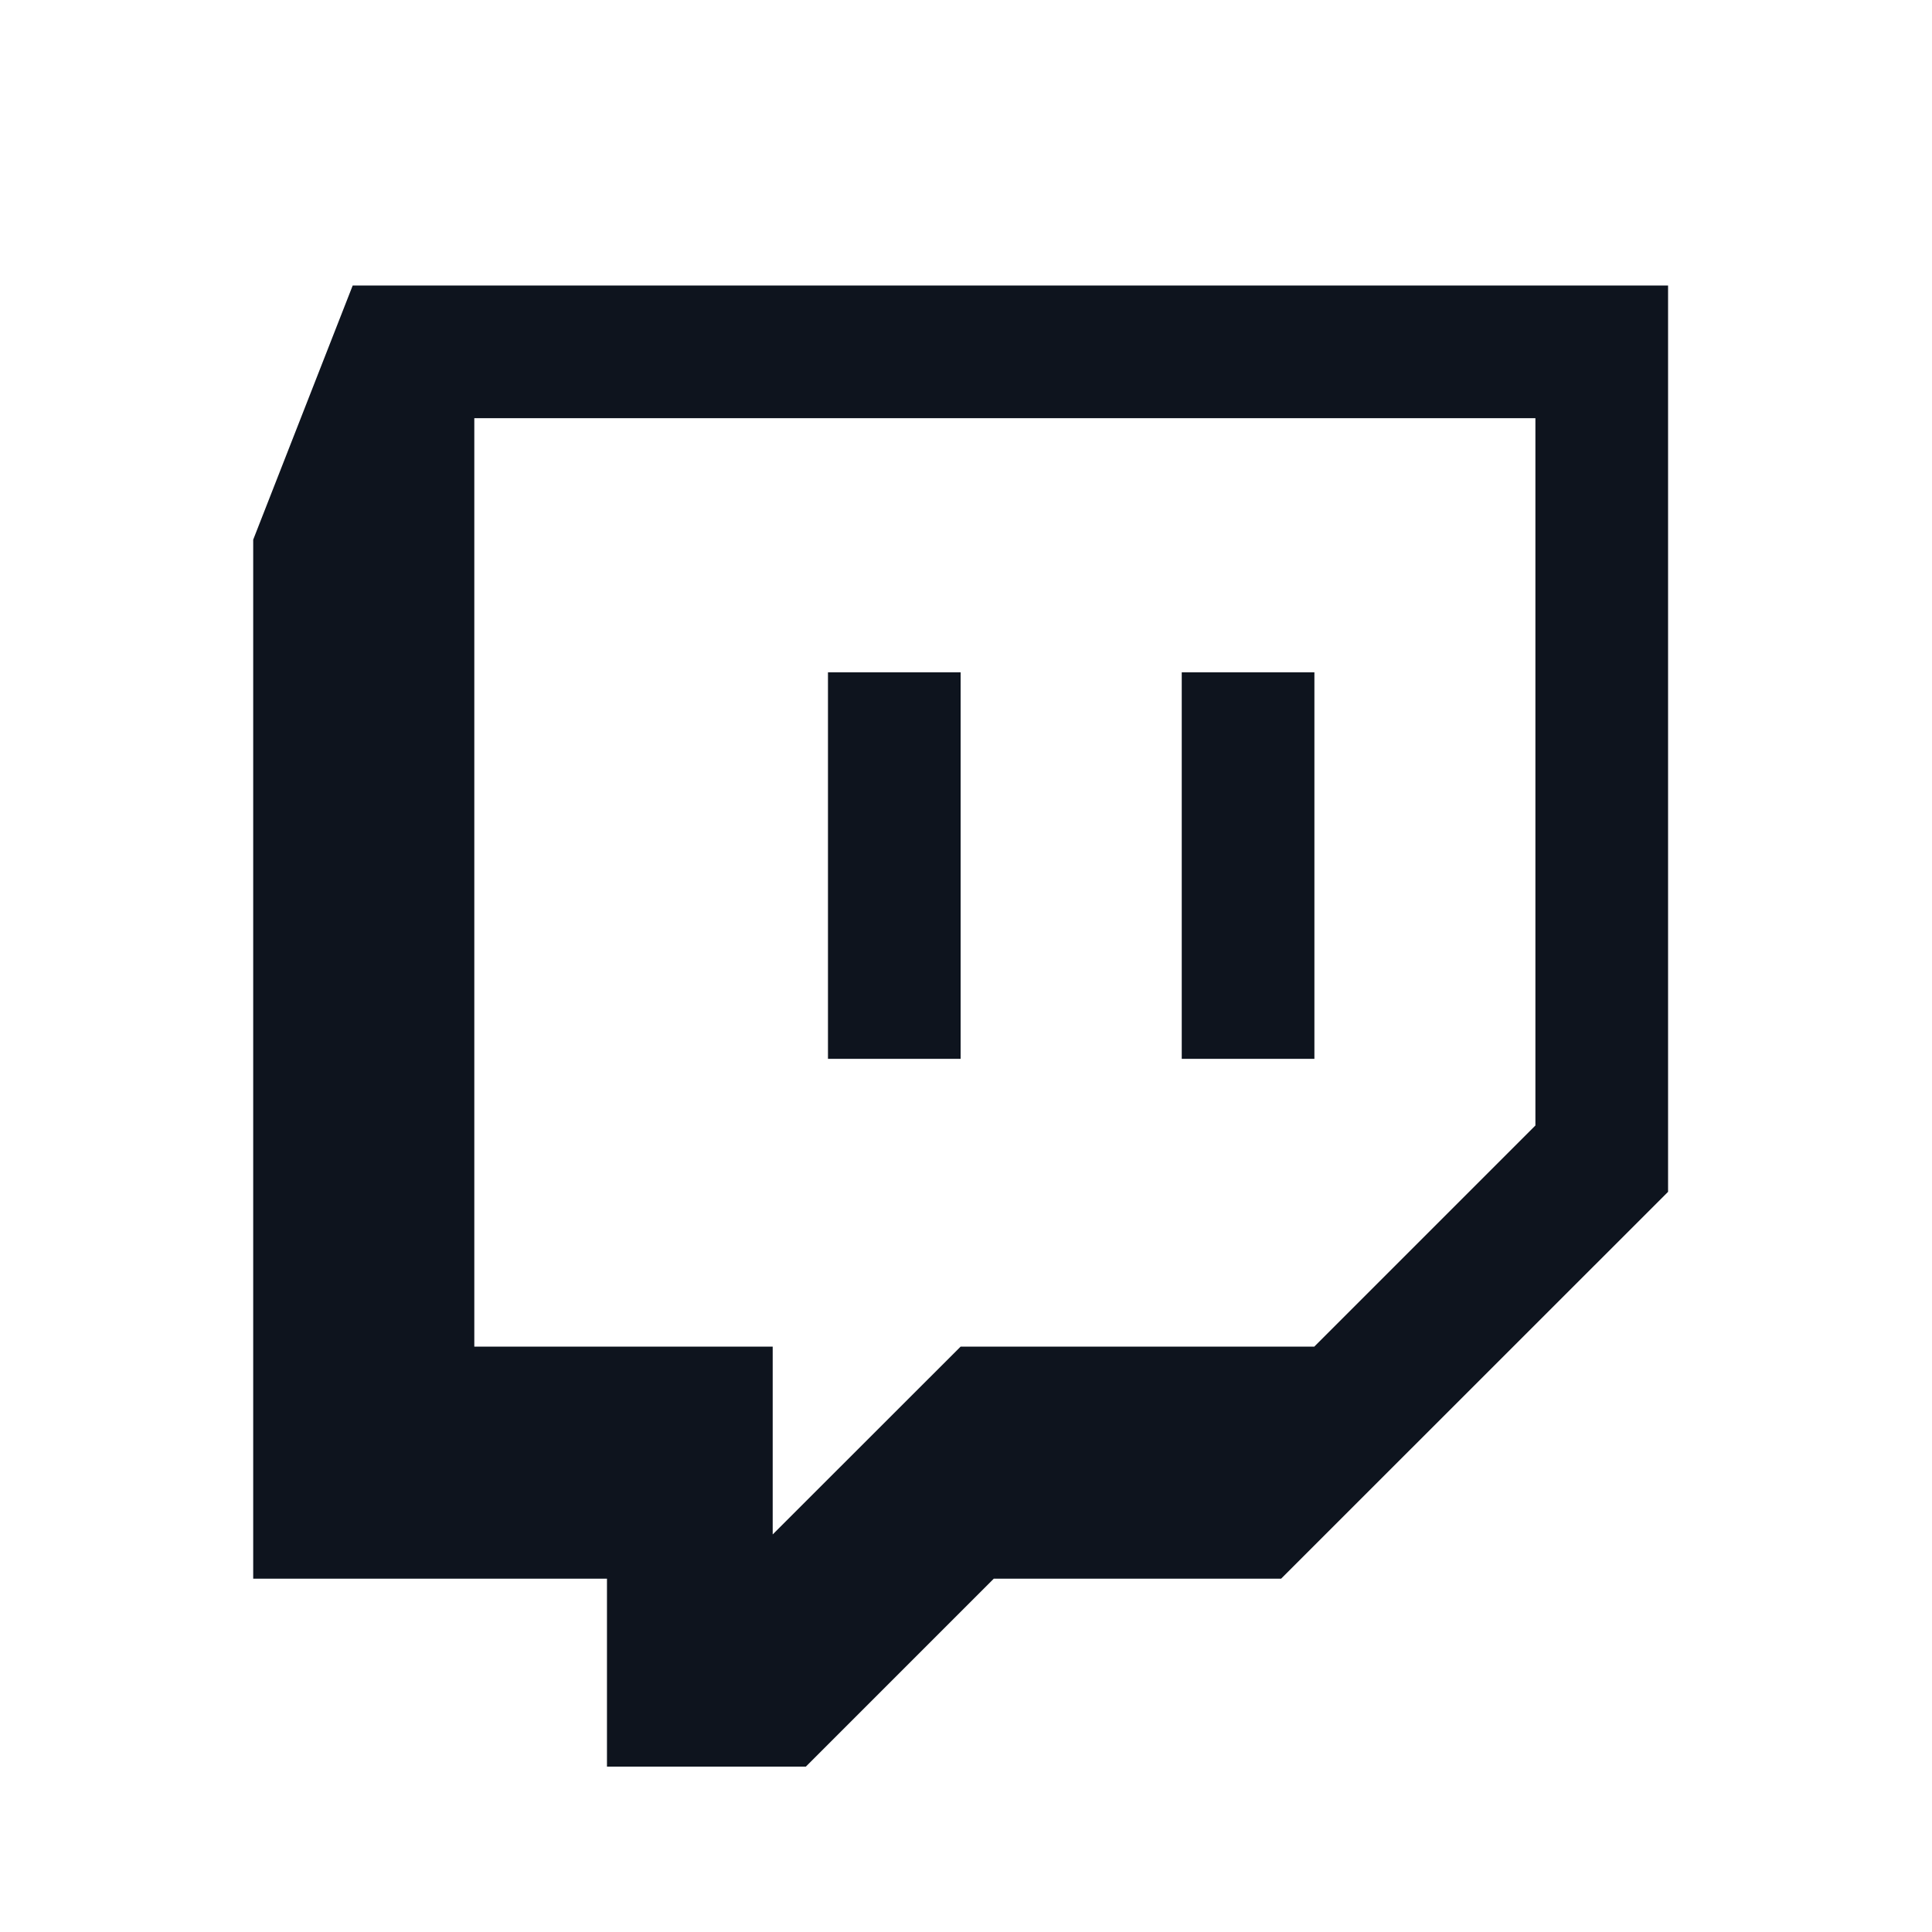 <?xml version="1.0" encoding="UTF-8" standalone="no"?><!DOCTYPE svg PUBLIC "-//W3C//DTD SVG 1.1//EN" "http://www.w3.org/Graphics/SVG/1.1/DTD/svg11.dtd"><svg width="100%" height="100%" viewBox="0 0 18 18" version="1.1" xmlns="http://www.w3.org/2000/svg" xmlns:xlink="http://www.w3.org/1999/xlink" xml:space="preserve" xmlns:serif="http://www.serif.com/" style="fill-rule:evenodd;clip-rule:evenodd;stroke-linejoin:round;stroke-miterlimit:2;"><rect id="Urgence-01" x="-1334" y="-655" width="1416" height="1487.5" style="fill:none;"/><path d="M15.541,11.104l-3.605,3.604l-2.677,0l-1.751,1.751l-1.853,-0l-0,-1.751l-3.296,0l-0,-9.68l0.927,-2.368l12.255,-0l-0,8.444Zm-8.342,3.192l1.751,-1.75l3.295,-0l2.06,-2.06l-0,-6.59l-9.886,-0l-0,8.65l2.78,-0l0,1.75Zm3.811,-8.032l1.236,0l-0,3.601l-1.236,-0l-0,-3.601Zm-3.296,0l1.236,0l-0,3.601l-1.236,-0l-0,-3.601Z" style="fill:#0e141e;"/></svg>